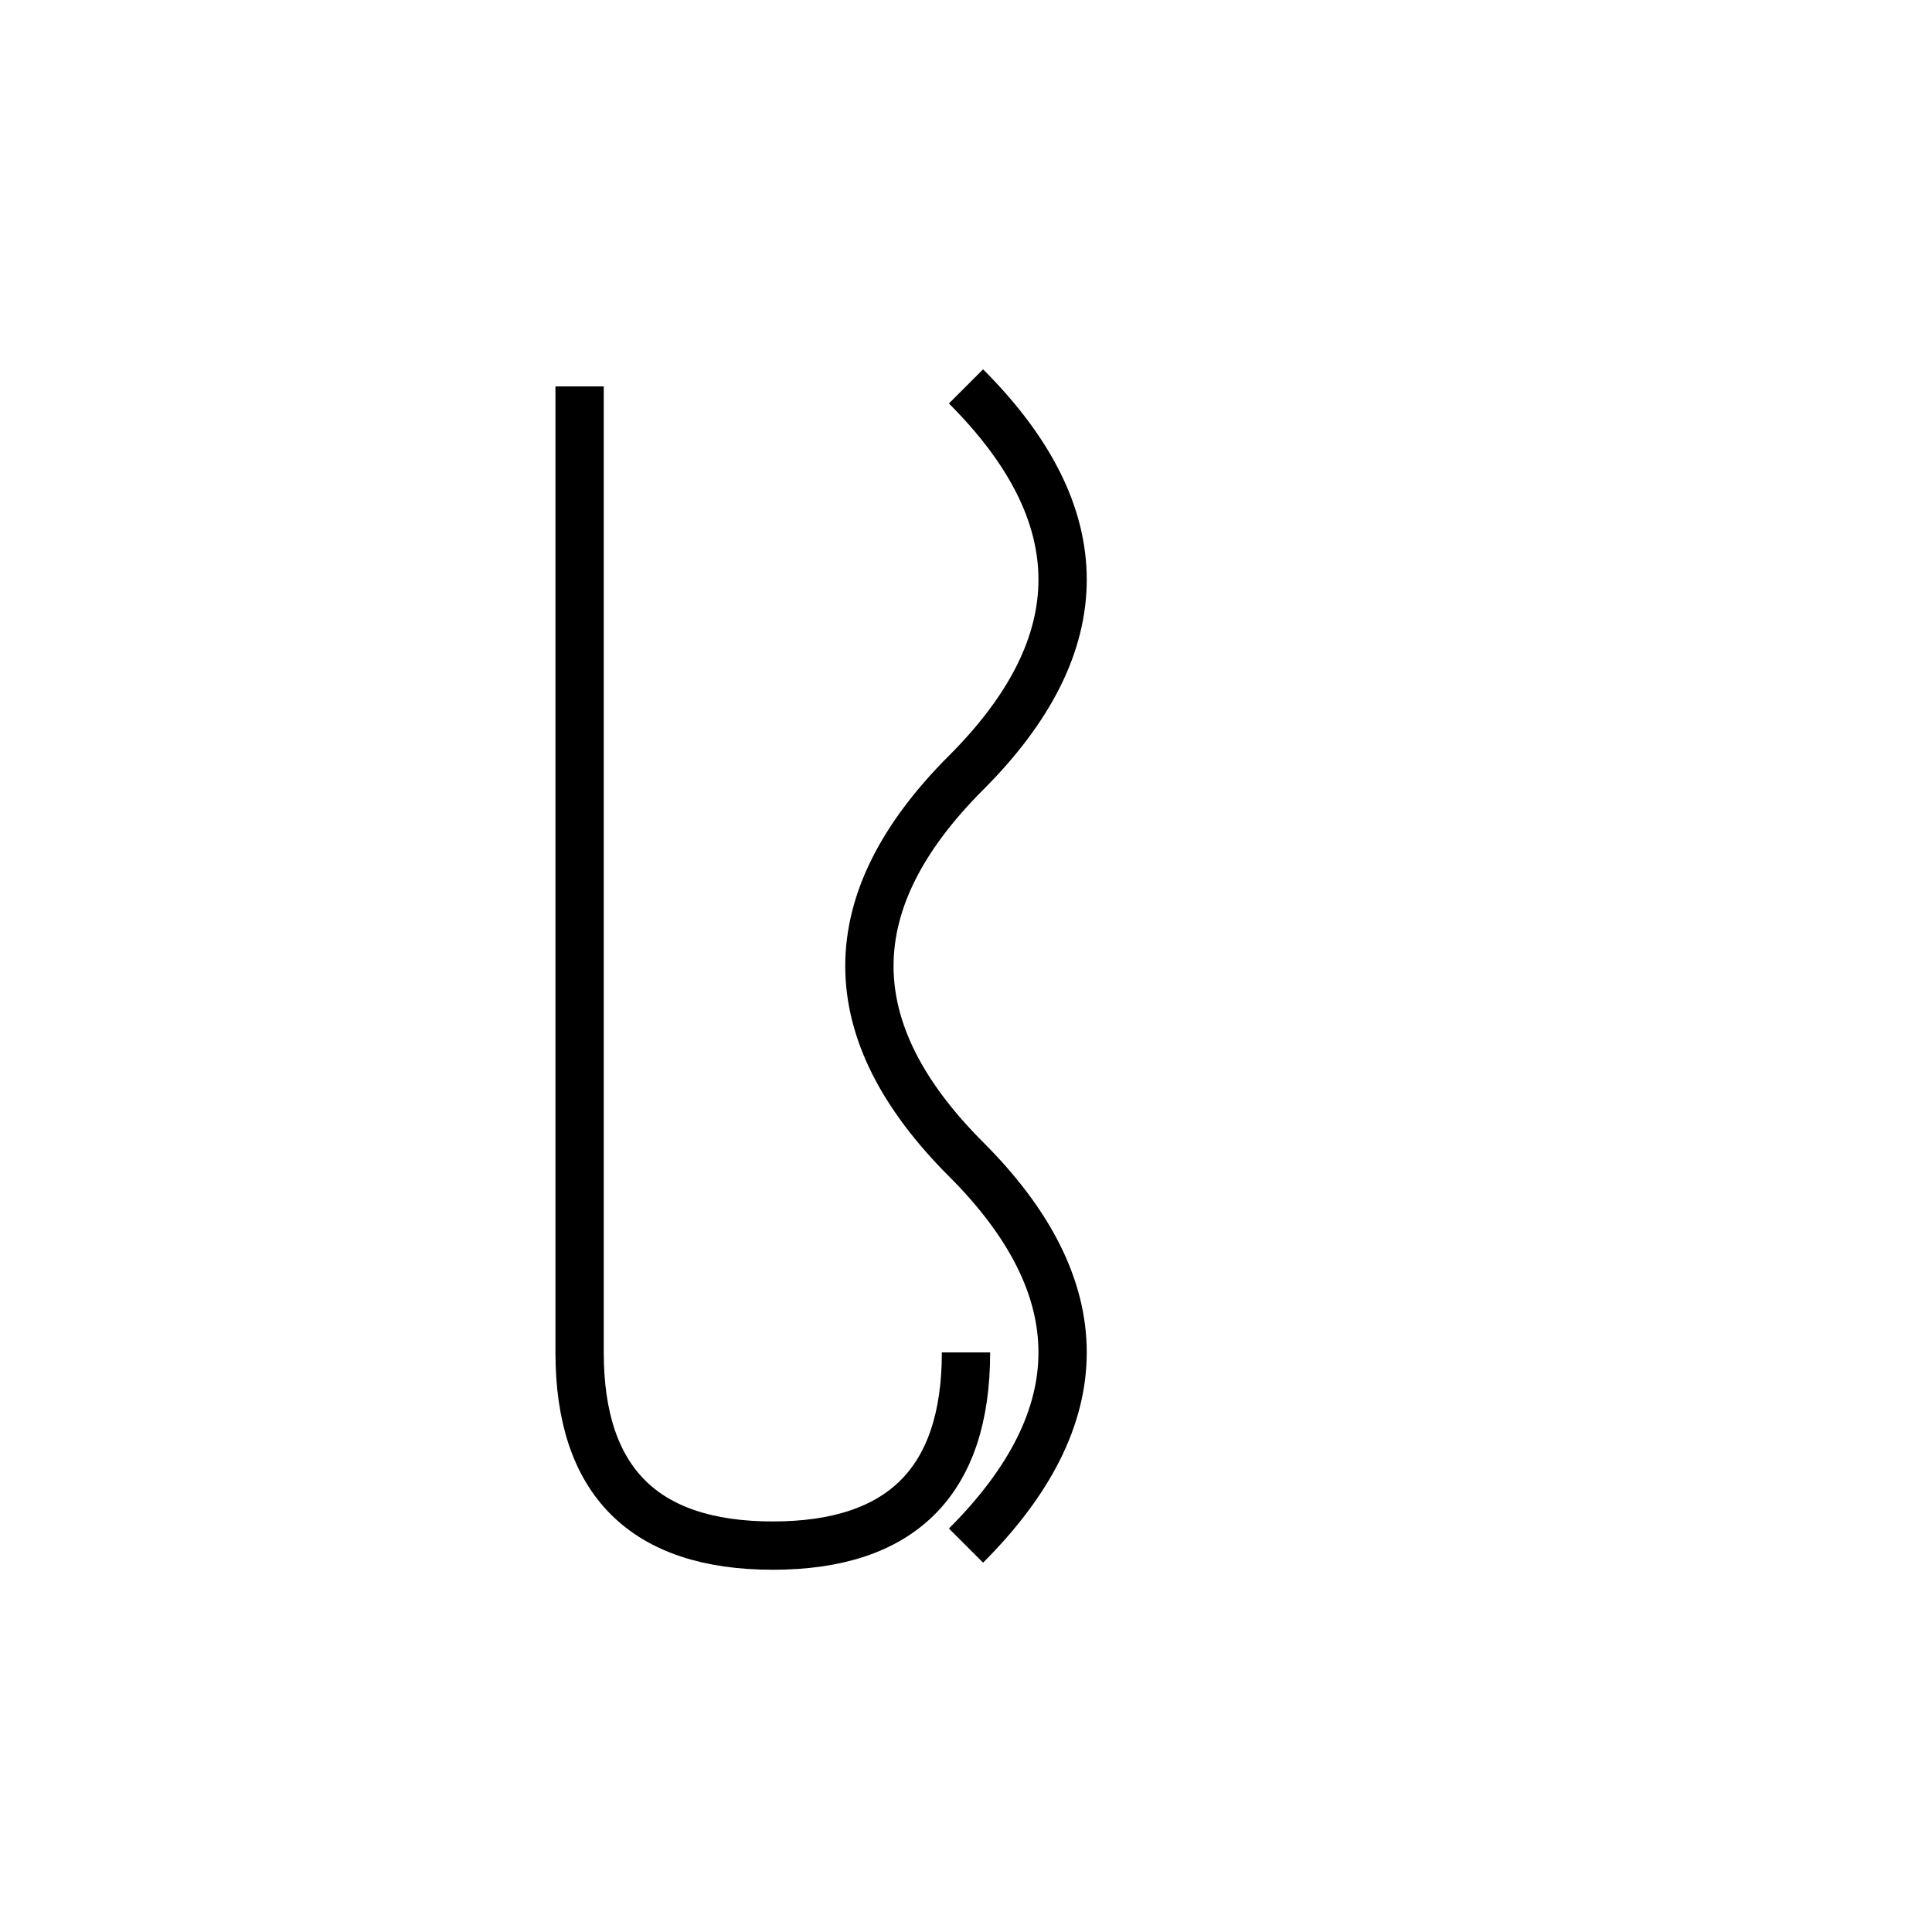 <?xml version="1.0" encoding="utf-8" ?>
<svg baseProfile="full" height="200" version="1.1" width="200" xmlns="http://www.w3.org/2000/svg" xmlns:ev="http://www.w3.org/2001/xml-events" xmlns:xlink="http://www.w3.org/1999/xlink"><defs /><path d="M 60 40 V 140 Q 60 160 80 160 Q 100 160 100 140" fill="none" stroke="black" stroke-width="5" /><path d="M 100 40 Q 120 60 100 80 Q 80 100 100 120 Q 120 140 100 160" fill="none" stroke="black" stroke-width="5" /></svg>